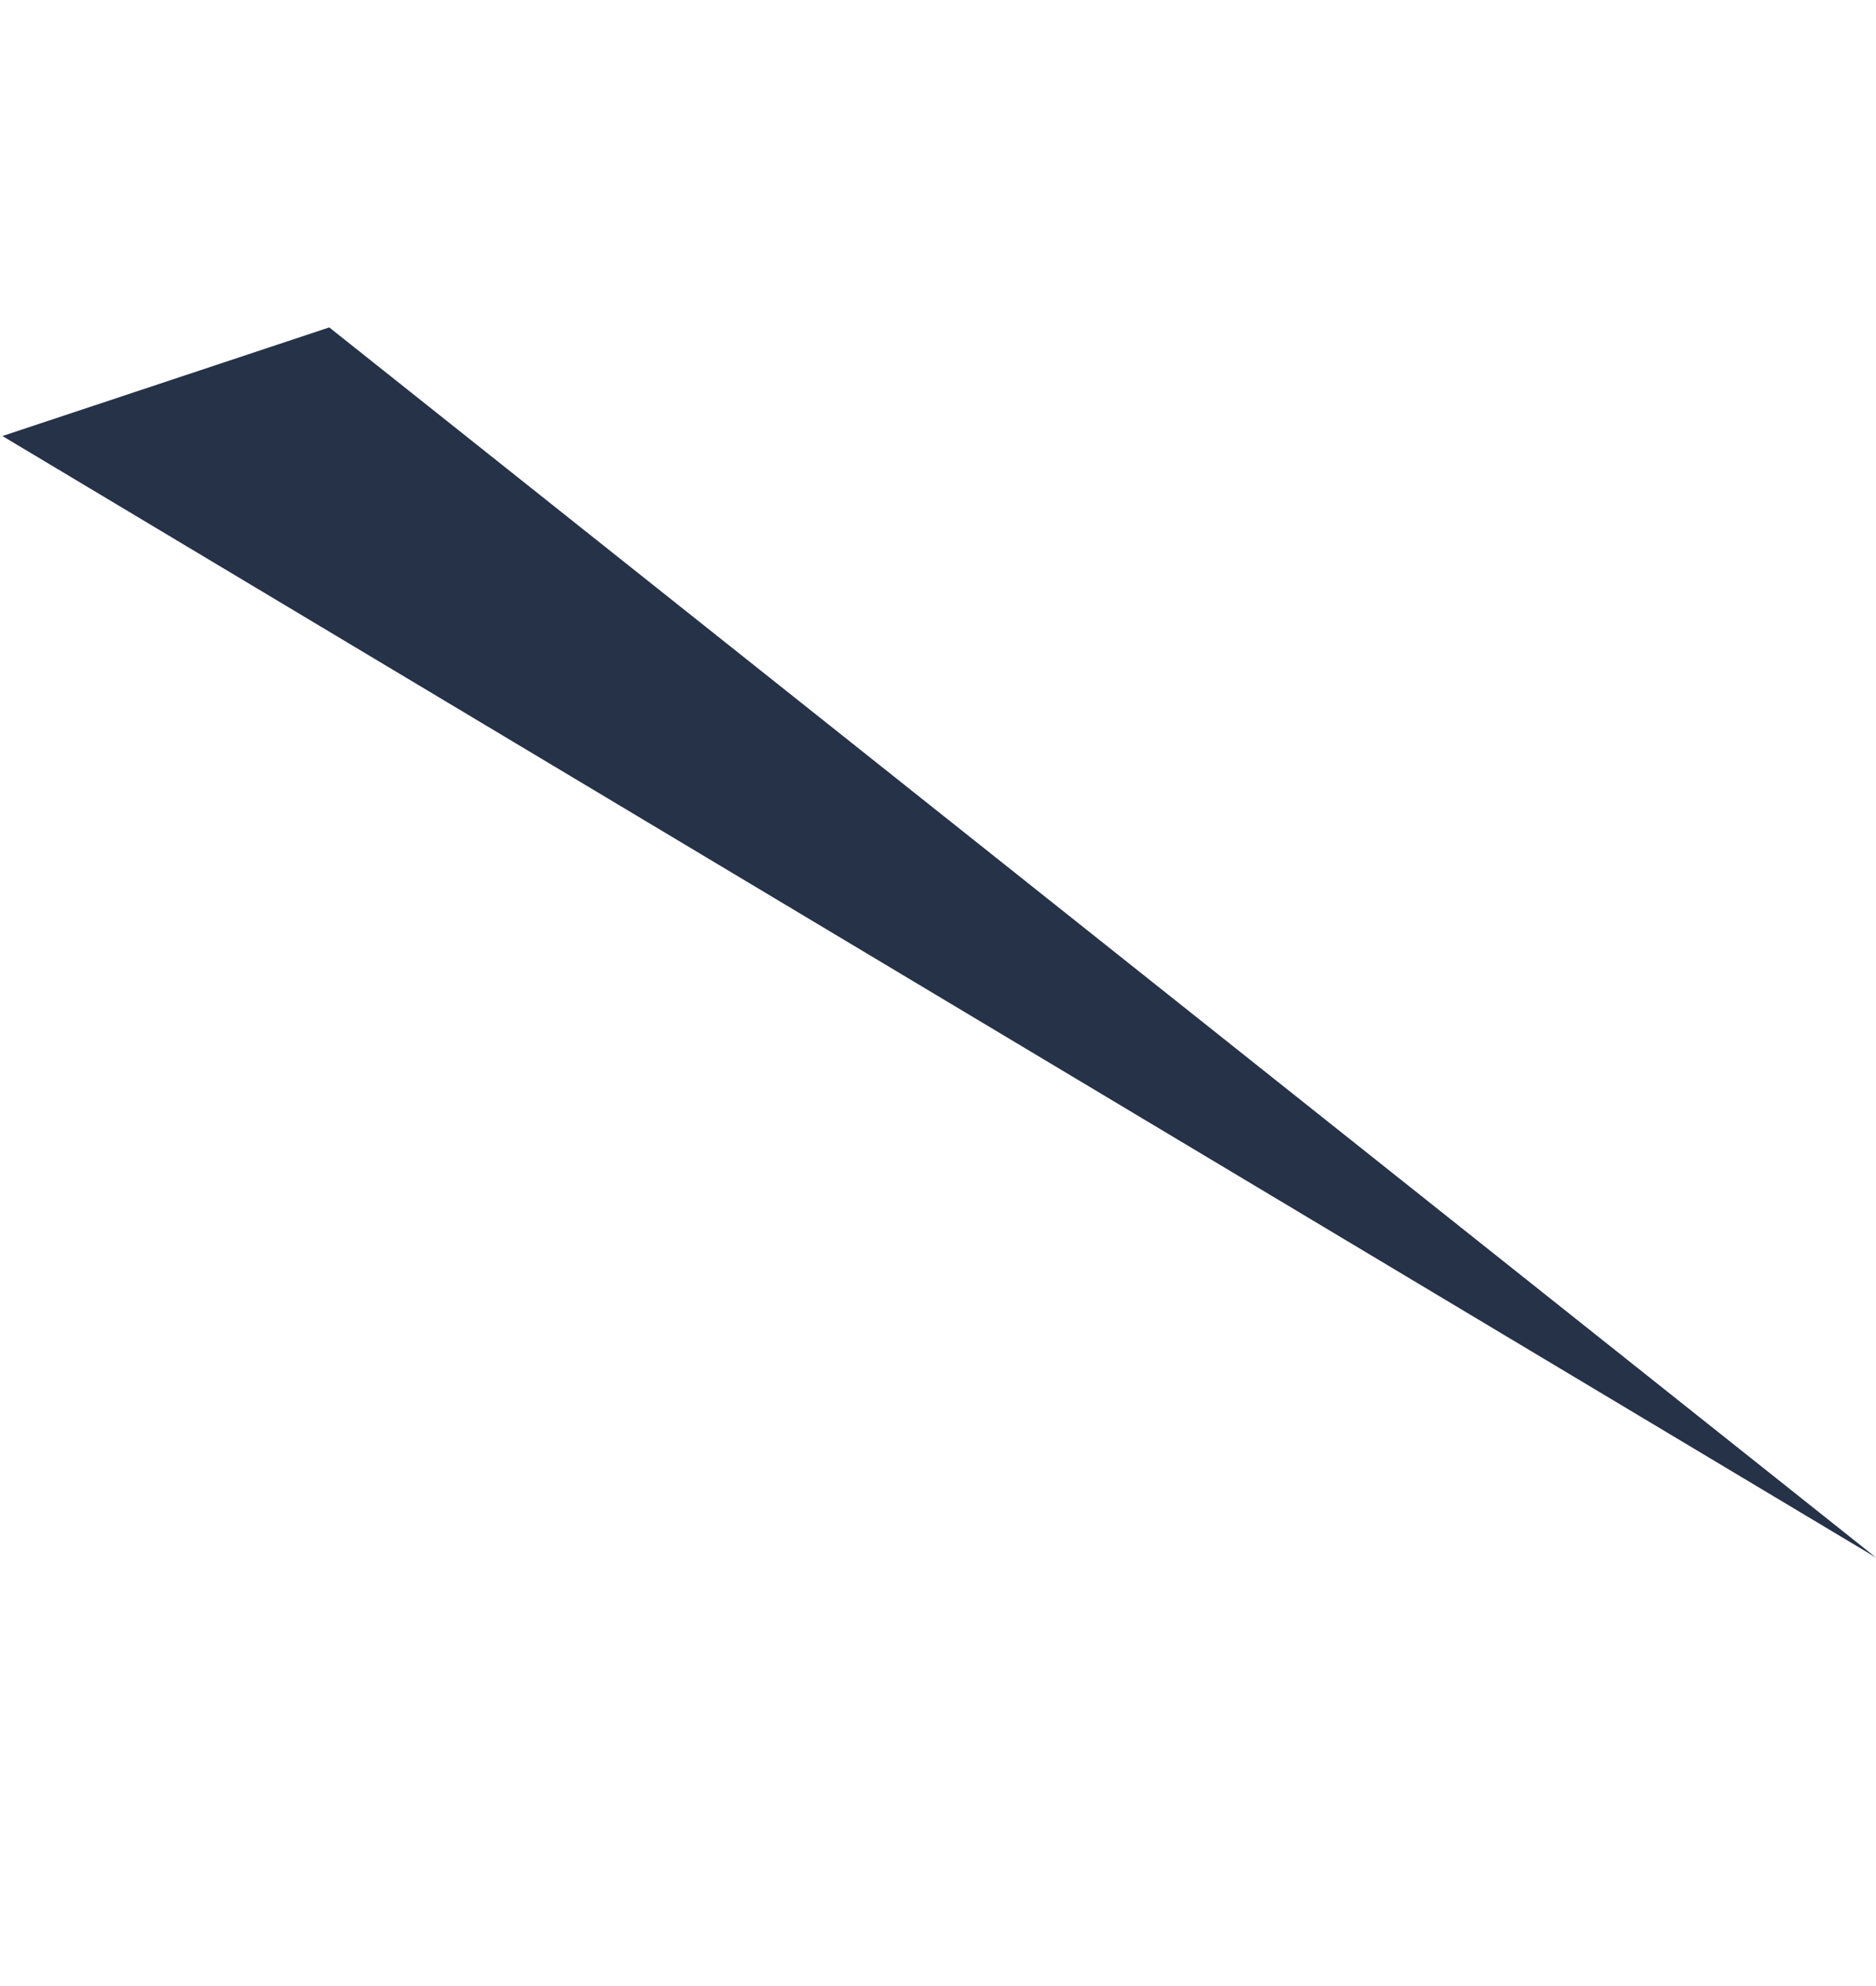 <svg id="Component_175_1" data-name="Component 175 – 1" xmlns="http://www.w3.org/2000/svg" width="165.204" height="174.822" viewBox="0 0 165.204 174.822">
  <defs>
    <style>
      .cls-1 {
        fill: #253248;
      }
    </style>
  </defs>
  <path id="Path_1184" data-name="Path 1184" class="cls-1" d="M353.87,108.64,482.781,251.308,384.19,107.91Z" transform="translate(-369.957 37.957) rotate(-17)"/>
</svg>
